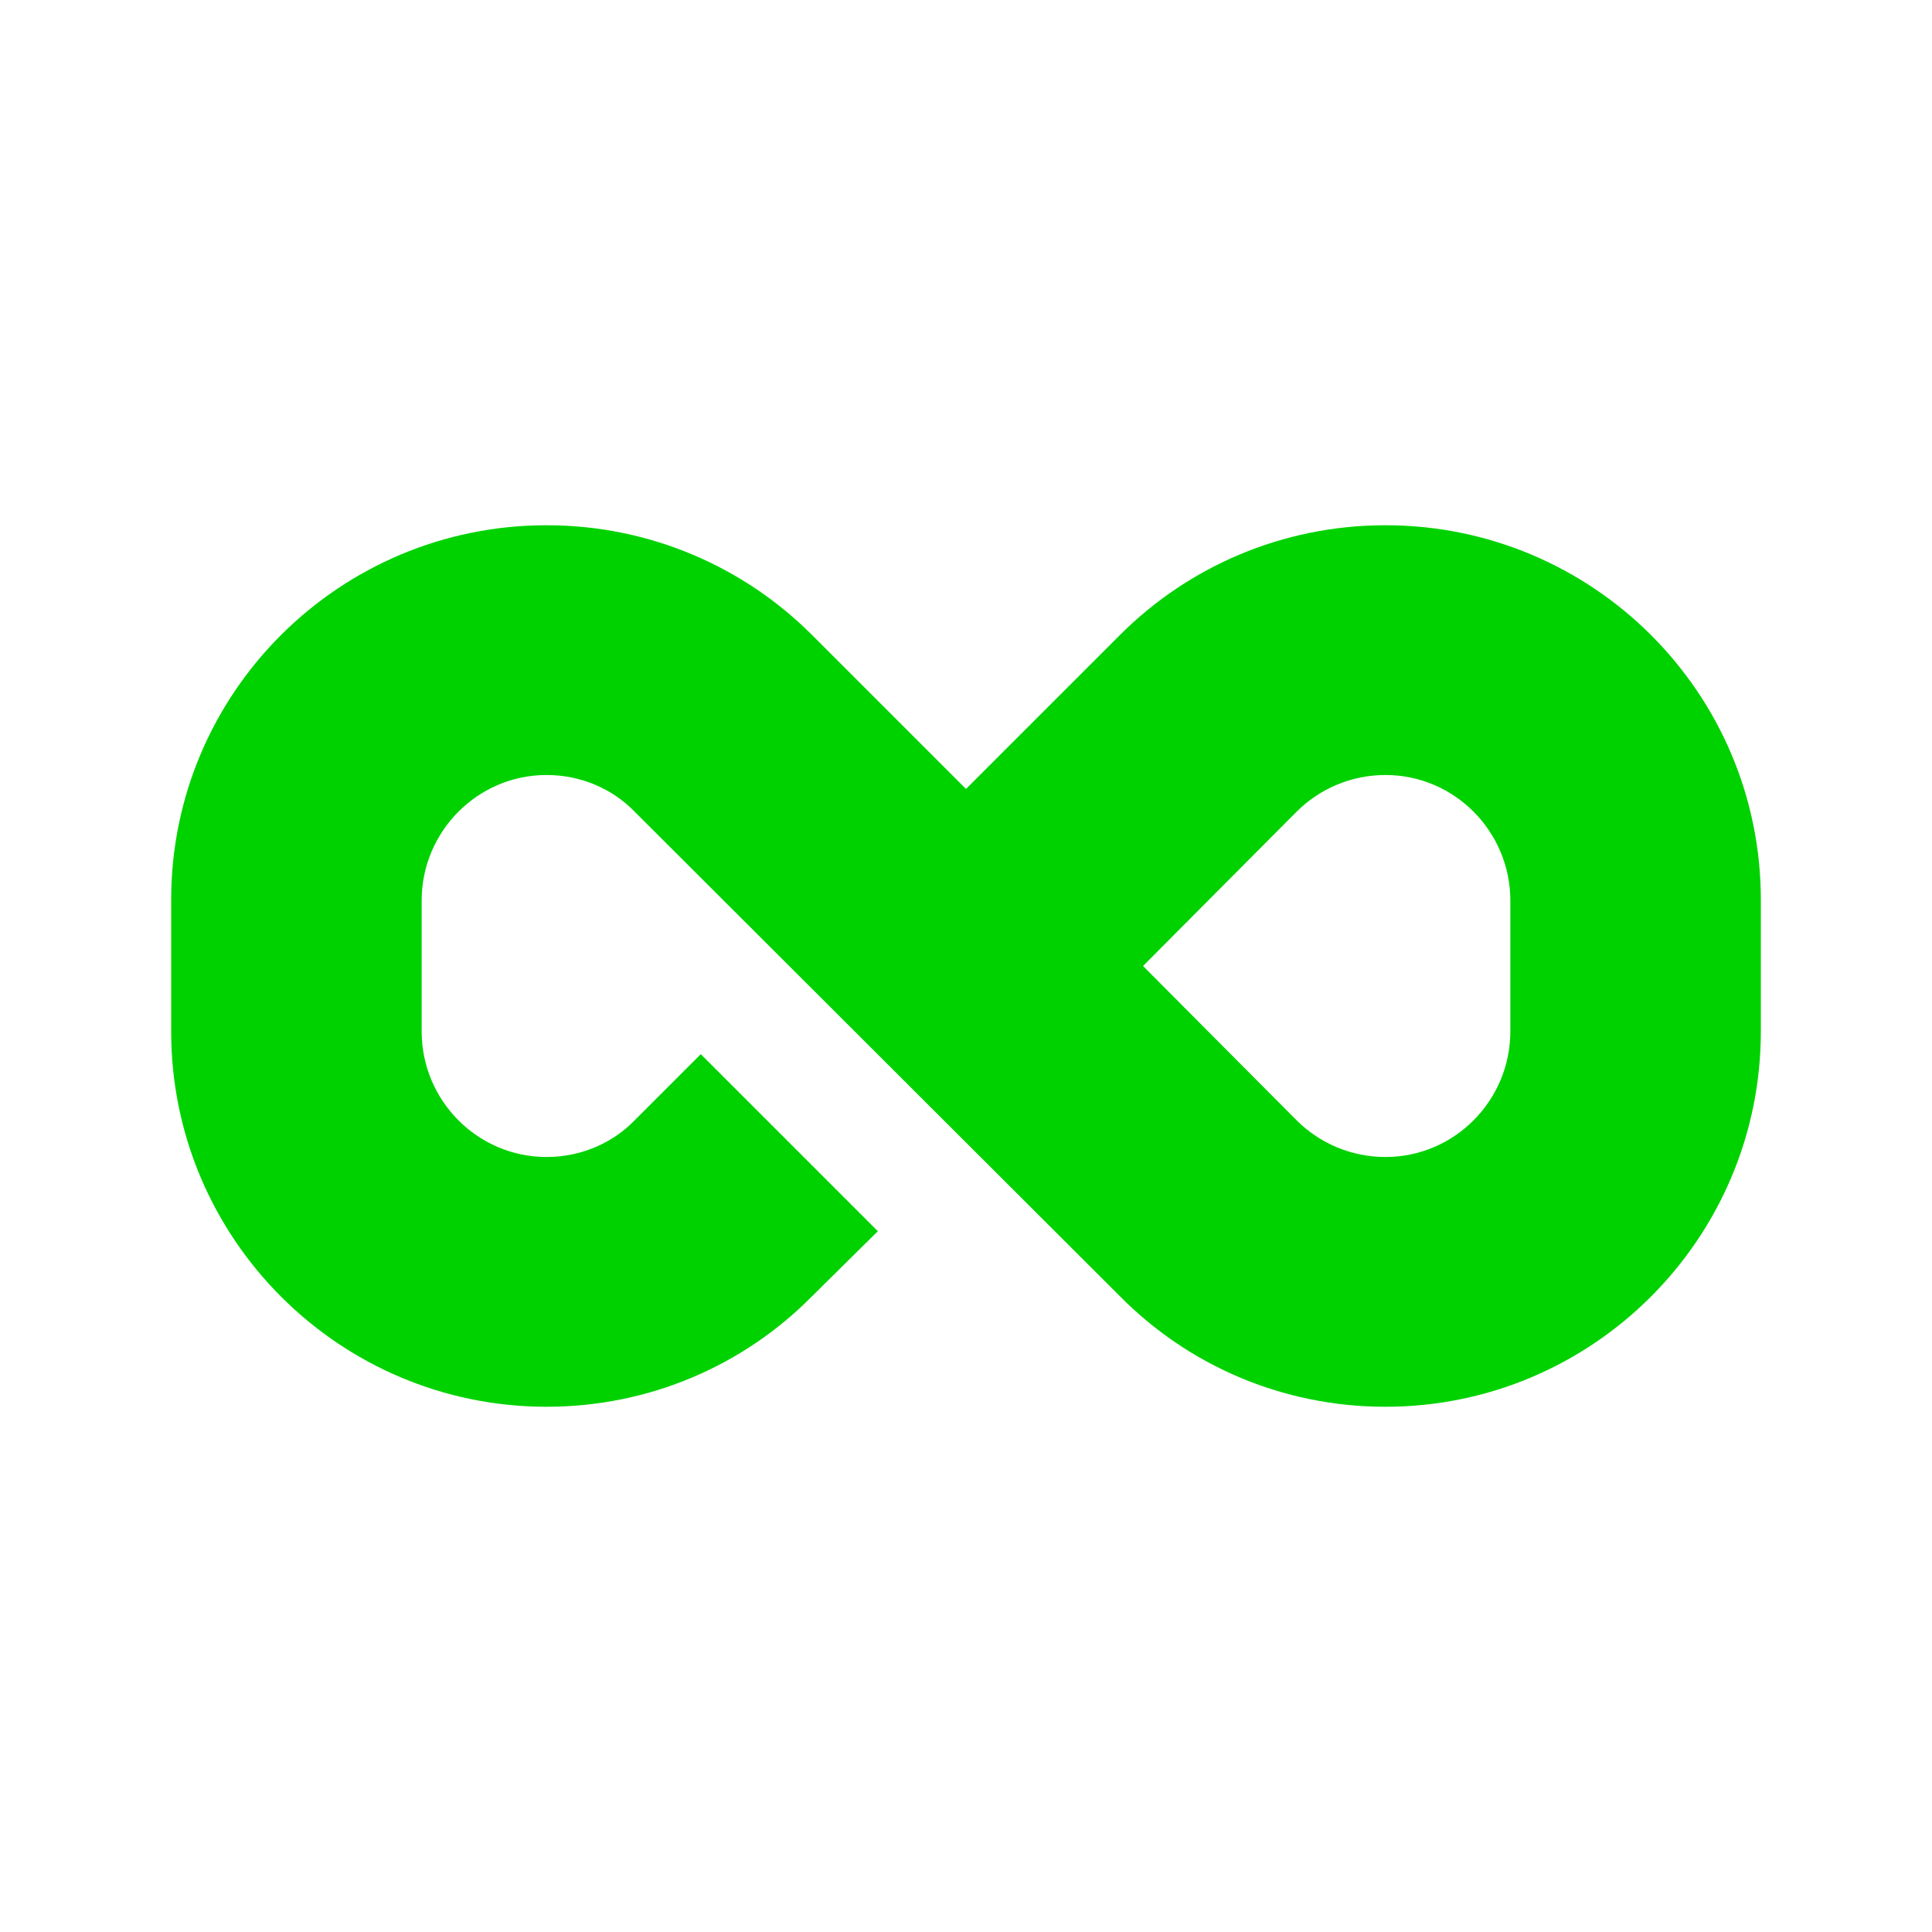 <?xml version="1.0" encoding="UTF-8"?>
<svg xmlns="http://www.w3.org/2000/svg" xmlns:xlink="http://www.w3.org/1999/xlink" xmlns:xodm="http://www.corel.com/coreldraw/odm/2003" xml:space="preserve" width="189px" height="189px" version="1.1" style="shape-rendering:geometricPrecision; text-rendering:geometricPrecision; image-rendering:optimizeQuality; fill-rule:evenodd; clip-rule:evenodd" viewBox="0 0 26.3 26.3"> <defs> <style type="text/css"> .fil1 {fill:none} .fil0 {fill:#00D200} </style> </defs> <g id="Layer_x0020_1">  <path class="fil0" d="M15.25 17.65c0.92,0.93 2.2,1.5 3.61,1.5 2.82,0 5.11,-2.29 5.11,-5.11l0 -1.79c0,-2.82 -2.29,-5.1 -5.11,-5.1 -1.41,0 -2.69,0.57 -3.61,1.49l-2.1 2.1 -2.1 -2.1c-0.92,-0.92 -2.2,-1.49 -3.61,-1.49 -2.82,0 -5.11,2.28 -5.11,5.1l0 1.79c0,2.82 2.29,5.11 5.11,5.11 1.41,0 2.69,-0.57 3.61,-1.5l0.9 -0.89 -2.41 -2.41 -0.9 0.9c-0.3,0.31 -0.73,0.5 -1.2,0.5 -0.94,0 -1.7,-0.77 -1.7,-1.71l0 -1.78c0,-0.94 0.76,-1.71 1.7,-1.71 0.47,0 0.9,0.19 1.2,0.5l6.61 6.6zm5.31 -3.61c0,0.94 -0.76,1.71 -1.7,1.71 -0.47,0 -0.9,-0.19 -1.21,-0.5l-2.09 -2.1 2.09 -2.1c0.31,-0.31 0.74,-0.5 1.21,-0.5 0.94,0 1.7,0.77 1.7,1.71l0 1.78z"></path> <rect class="fil1" width="26.3" height="26.3"></rect> </g> </svg>
